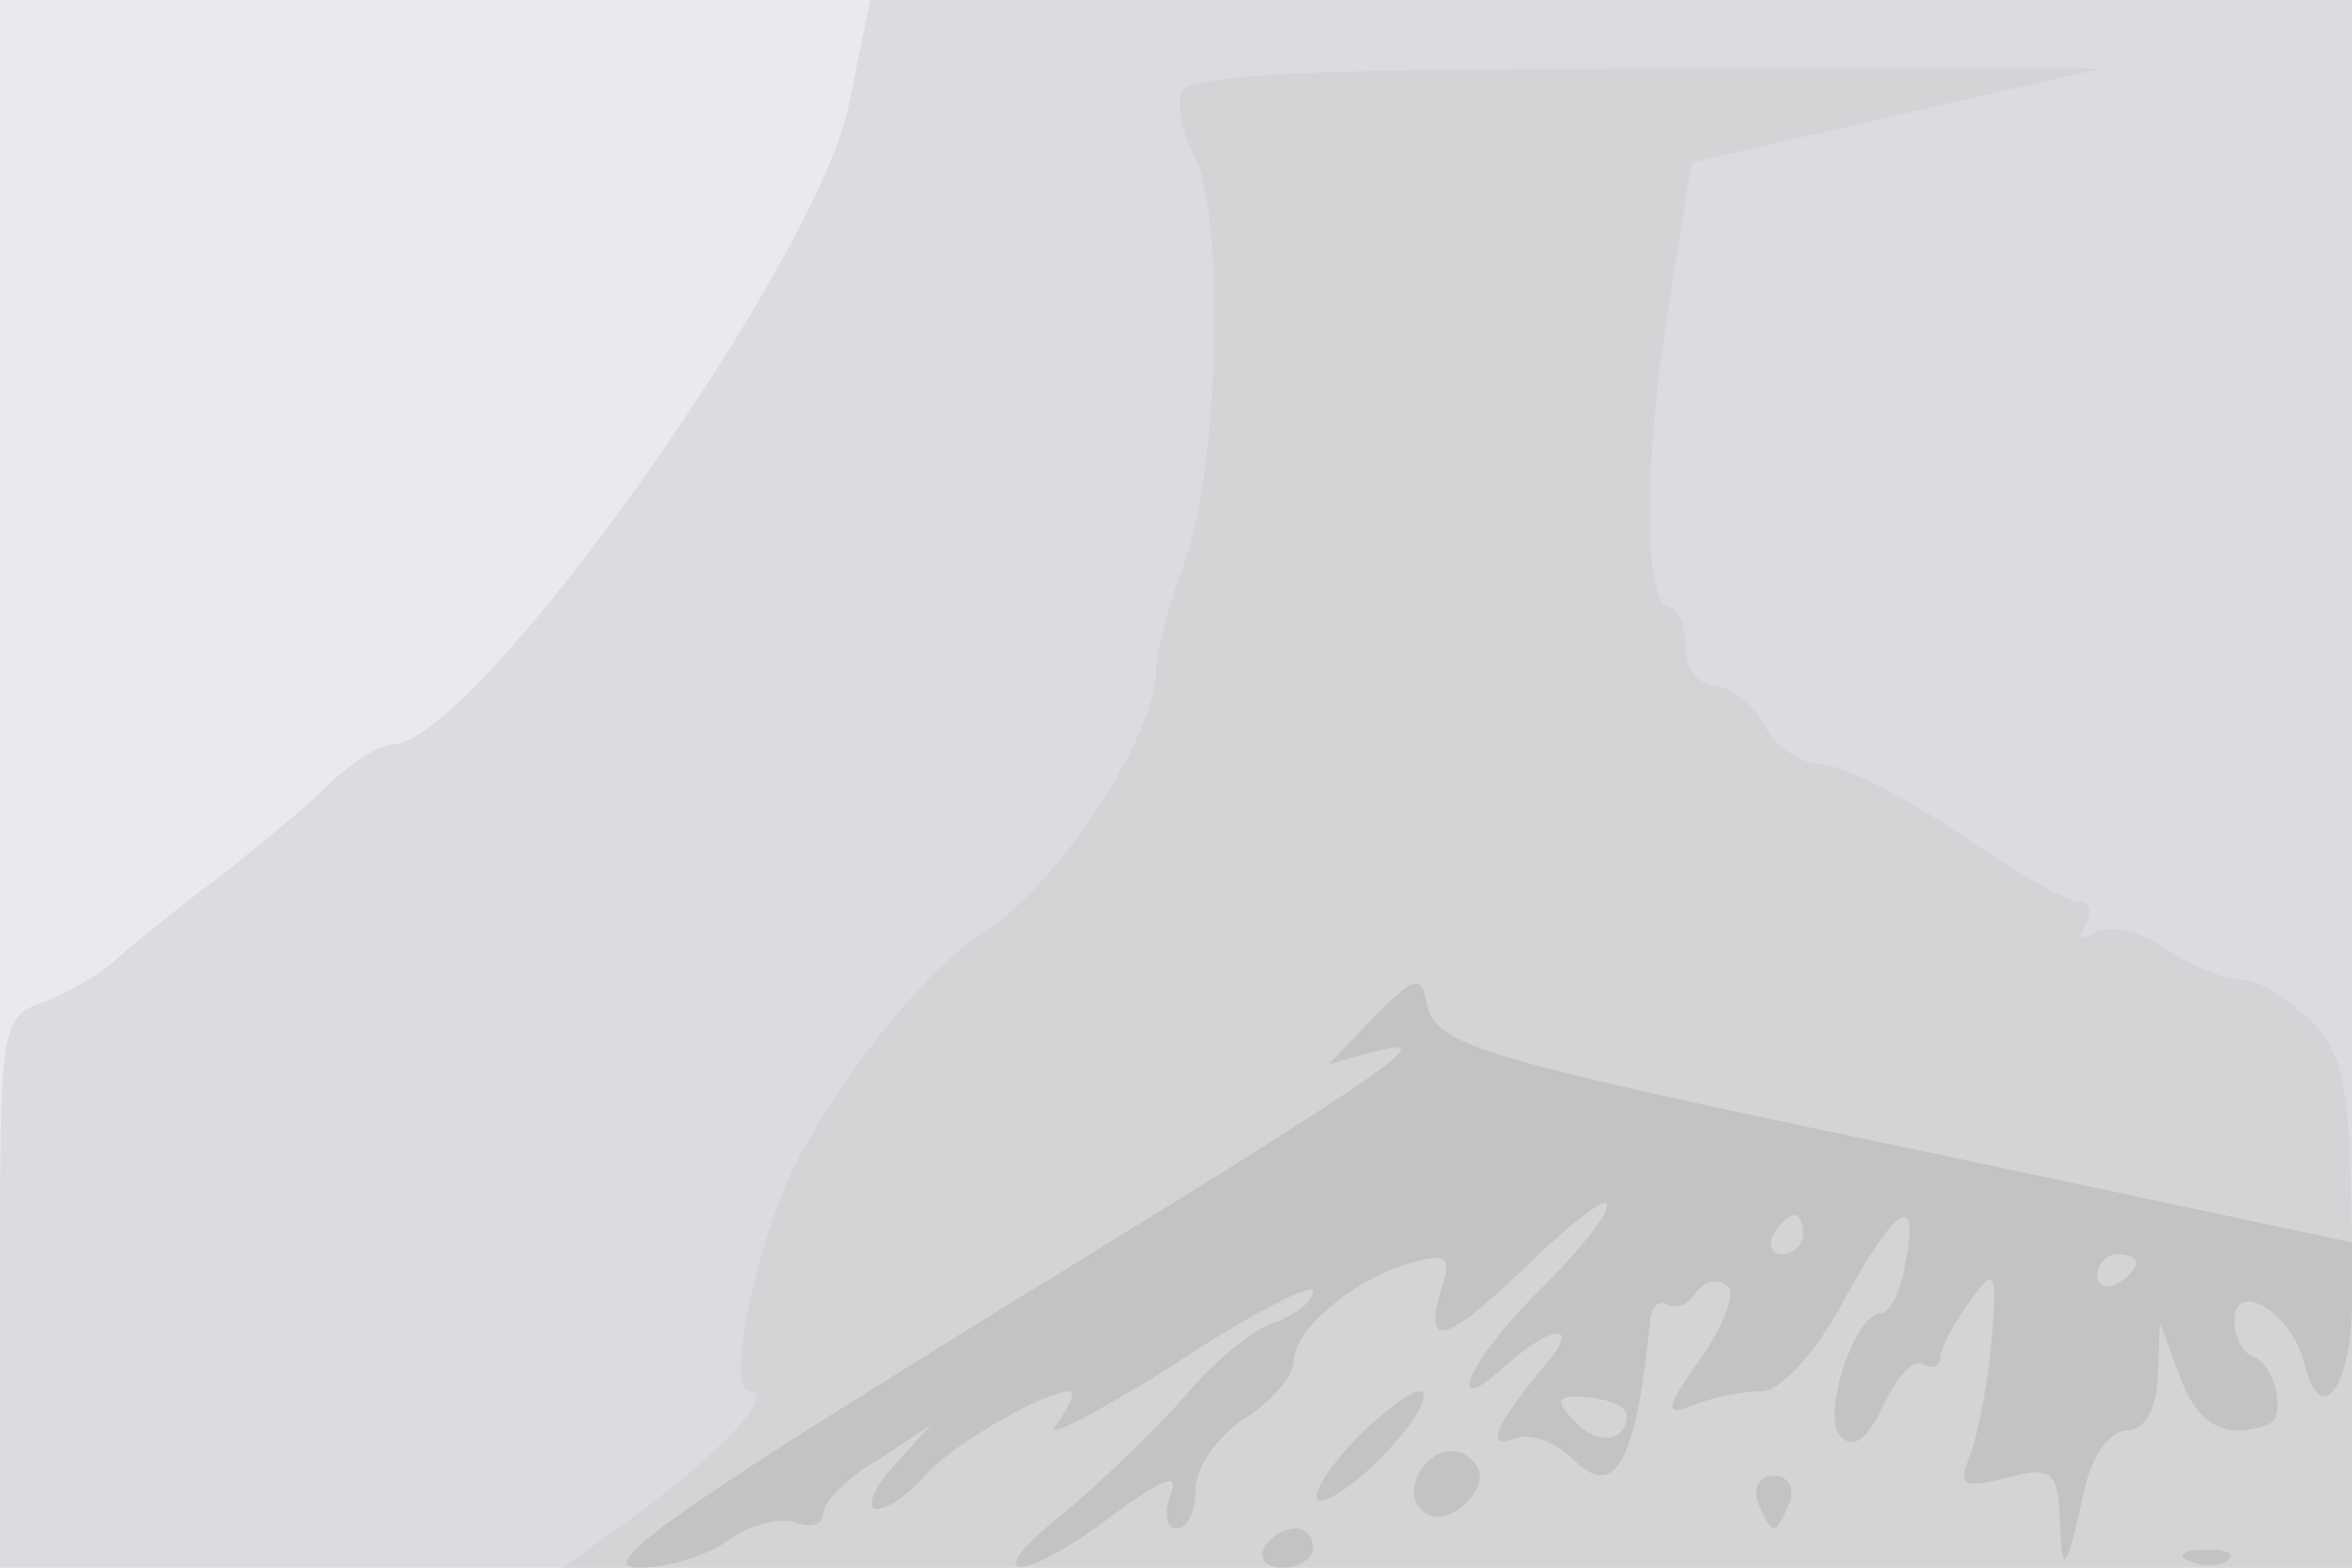 <svg xmlns="http://www.w3.org/2000/svg" xmlns:xlink="http://www.w3.org/1999/xlink" width="120" height="80"><g><svg xmlns="http://www.w3.org/2000/svg" xmlns:xlink="http://www.w3.org/1999/xlink" width="120" height="80"/><svg xmlns="http://www.w3.org/2000/svg" width="120" height="80" version="1.0" viewBox="0 0 120 80"><g fill="#e9eaee" transform="matrix(.1 0 0 -.1 0 80)"><path d="M0 400V0h1200v800H0V400z"/></g></svg><svg xmlns="http://www.w3.org/2000/svg" width="120" height="80" version="1.0" viewBox="0 0 120 80"><g fill="#dbdce0" transform="matrix(.1 0 0 -.1 0 80)"><path d="M433 746c-17-81-191-326-233-326-6 0-21-9-33-21s-38-33-57-48c-19-14-41-32-49-39-8-8-25-18-38-23-23-8-23-11-23-149V0h1200v800H444l-11-54z"/></g></svg><svg xmlns="http://www.w3.org/2000/svg" width="120" height="80" version="1.0" viewBox="0 0 120 80"><g fill="#d3d4d5" transform="matrix(.1 0 0 -.1 0 80)"><path d="M603 753c-3-6 0-20 6-32 16-28 13-159-4-206-8-22-15-47-15-56 0-35-51-112-90-136-29-19-76-78-97-123-19-42-32-110-21-110 15 0-12-29-56-62L287 0h913v128c0 115-2 130-20 150-12 12-28 22-36 22s-26 7-39 16-30 12-36 8c-8-4-9-3-5 4s2 12-4 12-33 16-61 35-60 35-70 35-23 9-29 20-17 20-25 20-15 9-15 20-4 20-8 20c-13 0-14 71-1 151l12 76 104 24 105 24H840c-169 0-234-3-237-12z"/></g></svg><svg xmlns="http://www.w3.org/2000/svg" width="120" height="80" version="1.0" viewBox="0 0 120 80"><g fill="#c3c3c2" transform="matrix(.1 0 0 -.1 0 80)"><path d="m701 281-23-24 22 6c37 10 16-5-199-137C341 27 303 0 326 0c16 0 37 7 47 15 11 7 25 11 33 8s14-1 14 5c0 5 12 18 28 27l27 18-19-21c-11-12-14-22-9-22 6 0 16 7 24 16 12 15 61 44 75 44 3 0 0-7-7-17-8-9 19 5 59 30 39 26 72 43 72 38s-9-12-20-16c-10-3-31-20-45-37-15-17-43-44-62-60-46-36-22-37 25-1 26 19 34 22 29 10-3-9-2-17 3-17 6 0 10 9 10 20s11 27 25 36 25 22 25 29c0 16 29 41 58 50 21 6 23 4 17-14-9-31 4-26 47 16 21 20 38 33 38 28 0-6-16-25-35-44-35-34-50-68-17-38 25 22 39 22 20 0-25-30-31-43-15-37 8 3 21-2 30-11 21-21 32-1 39 72 1 7 5 10 9 7 4-2 10 0 14 6s11 8 16 4c5-3-1-19-13-37-19-26-19-30-4-24 10 4 25 7 35 7 9 0 27 19 41 45 27 50 40 58 32 20-2-14-8-25-12-25-14 0-31-53-21-63 7-7 14-1 22 16 7 15 16 24 20 21 5-3 9-1 9 3 0 5 7 18 15 29 13 18 14 16 11-21-2-22-7-48-11-58-6-15-4-17 19-11s26 3 27-22c1-30 3-27 13 18 4 16 13 28 21 28 9 0 15 10 16 28l1 27 10-27c9-25 23-33 45-25 10 3 4 31-8 35-5 2-9 10-9 18 0 22 30 4 36-23 8-32 24-11 24 33v30l-202 43c-244 51-266 57-270 79-3 15-6 14-27-7zm219-111c0-5-5-10-11-10-5 0-7 5-4 10 3 6 8 10 11 10 2 0 4-4 4-10zm170-14c0-3-4-8-10-11-5-3-10-1-10 4 0 6 5 11 10 11 6 0 10-2 10-4zM830 78c0-14-15-16-27-3-10 11-9 13 7 12 11-1 20-5 20-9zM691 65c-25-27-26-41-1-22 23 18 44 47 34 47-5 0-20-12-33-25zm34-15c-11-17 5-32 21-19 7 6 11 15 8 20-7 12-21 11-29-1zm172-17c3-7 6-13 8-13s5 6 8 13c3 8-1 14-8 14s-11-6-8-14zM645 10c-3-5 1-10 9-10 9 0 16 5 16 10 0 6-4 10-9 10-6 0-13-4-16-10zm473-7c7-3 16-2 19 1 4 3-2 6-13 5-11 0-14-3-6-6z"/></g></svg></g></svg>